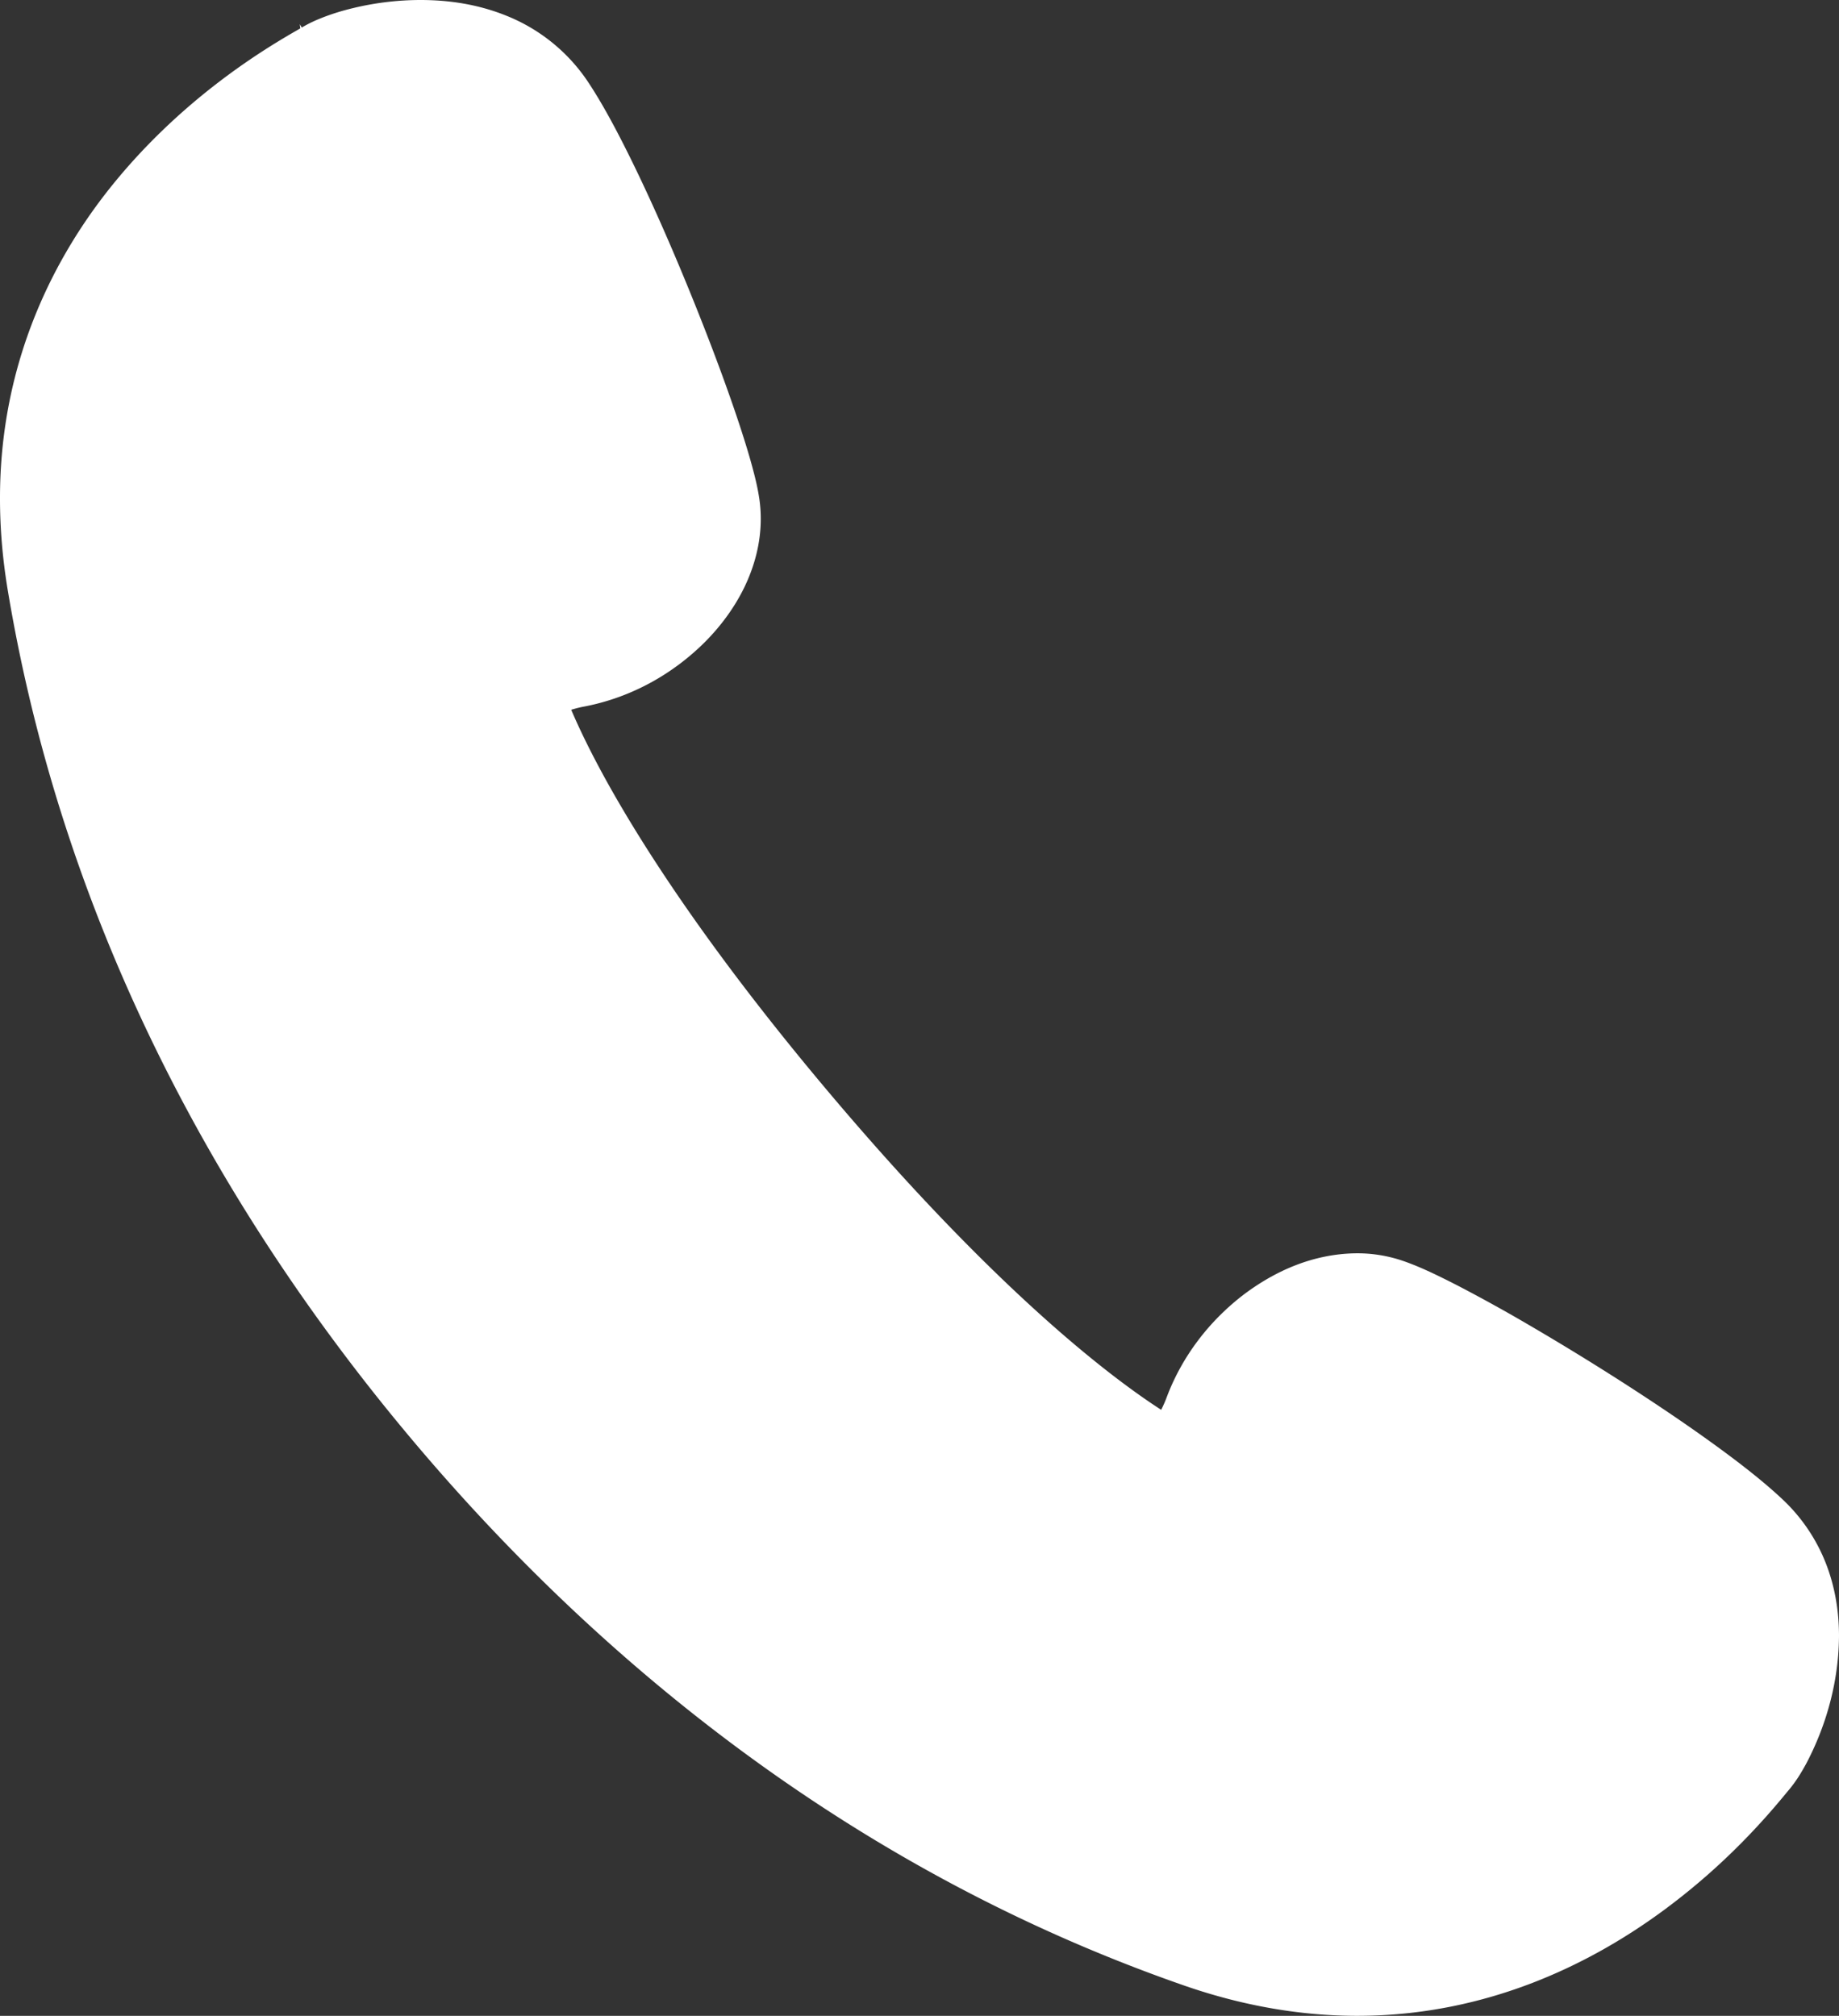 <svg version="1.1" id="_x31_" xmlns="http://www.w3.org/2000/svg" x="0" y="0" viewBox="0 0 116.755 128" xml:space="preserve"><rect x="0" y="0" width="116.755" height="128" fill="#333333" stroke="none"/><style>.st0{fill:#fff}</style><path class="st0" d="M19.162 1.747l.003-.001.005-.003z"/><path class="st0" d="M116.002 99.48a11.153 11.153 0 00-2.776-4.222c-1.395-1.322-3.247-2.735-5.402-4.259-3.218-2.27-7.06-4.702-10.497-6.715a104.532 104.532 0 00-4.736-2.63c-1.424-.73-2.547-1.27-3.651-1.636a8.962 8.962 0 00-2.792-.437c-2.779.02-5.25 1.129-7.32 2.723-2.06 1.616-3.766 3.79-4.753 6.409a7.452 7.452 0 01-.354.806c-2.983-1.923-10.328-7.376-21.134-20.198-7.422-8.81-11.703-15.433-14.104-19.772-1.092-1.979-1.782-3.458-2.218-4.48a7.2 7.2 0 01.86-.212c3-.582 5.626-2.086 7.645-4.105 1.006-1.016 1.864-2.174 2.496-3.478.626-1.302 1.033-2.767 1.033-4.332 0-.42-.029-.839-.09-1.263-.114-.775-.307-1.538-.56-2.442-.888-3.118-2.606-7.764-4.53-12.35-.96-2.288-1.97-4.543-2.952-6.554-.987-2.016-1.923-3.766-2.856-5.165a11.24 11.24 0 00-5.098-4.144C30.324.249 28.43.002 26.714 0c-1.599 0-3.06.214-4.31.517-.626.15-1.2.326-1.725.521-.53.2-1.003.404-1.514.708l-.005.004-.13-.214.035.268c-.19.11-.605.343-1.112.648-2.245 1.35-6.637 4.232-10.57 8.992C3.458 16.186-.011 22.977 0 31.662c0 1.853.156 3.788.49 5.8 3.652 21.948 13.98 40.08 25.756 54.055 11.776 13.973 27.896 27.234 48.911 34.551C79.026 127.415 82.726 128 86.17 128c8.283-.003 14.907-3.342 19.496-6.735a42.1 42.1 0 005.463-4.83 44.7 44.7 0 001.621-1.798c.405-.473.715-.856.77-.92.486-.572.822-1.12 1.178-1.776 1.014-1.938 2.033-4.73 2.057-8.057 0-1.401-.202-2.905-.753-4.404z"/></svg>